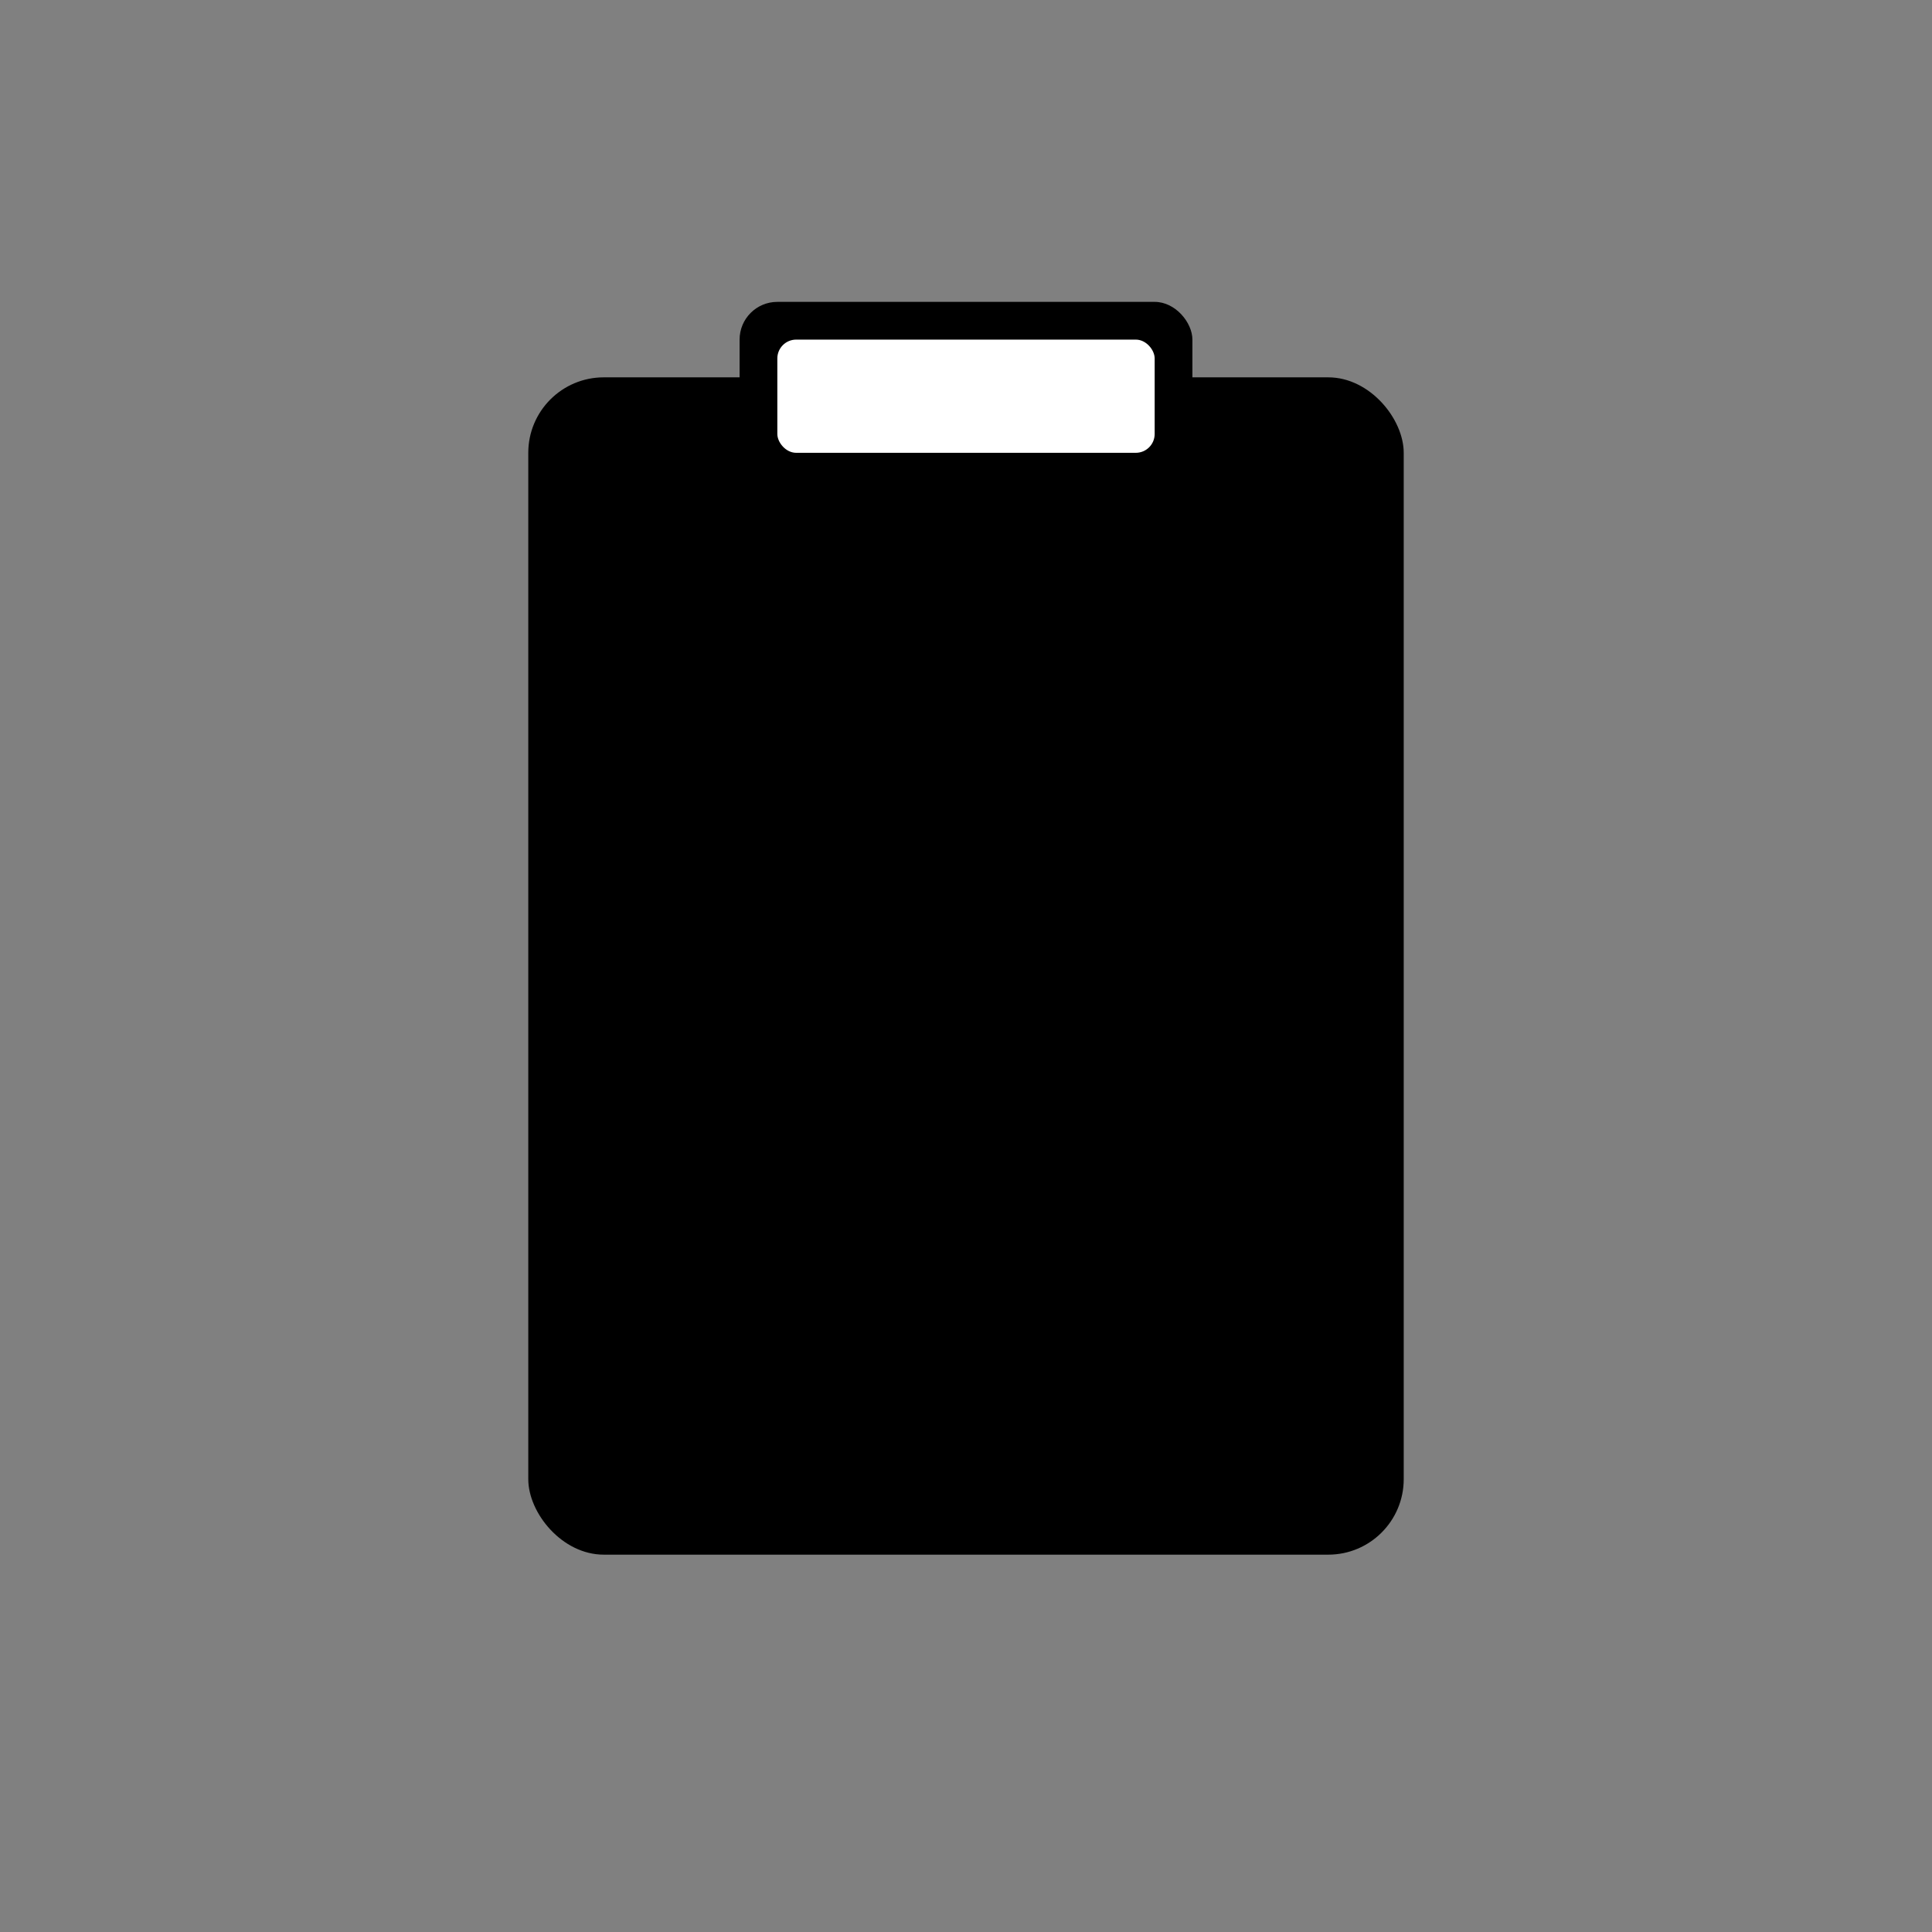 <svg width="512" height="512" viewBox="0 0 512 512" xmlns="http://www.w3.org/2000/svg">
  <rect x="0" y="0" width="512" height="512" fill="#808080" stroke="none"/>
  <!-- Monochrome version for Safari pinned tabs -->
  <rect x="140" y="100" width="232" height="312" rx="20" fill="black"/>
  <rect x="196" y="80" width="120" height="50" rx="10" fill="black"/>
  <rect x="206" y="90" width="100" height="30" rx="5" fill="white"/>
  <path d="M 256 210 L 256 280" stroke="black" stroke-width="16" stroke-linecap="round"/>
  <circle cx="256" cy="310" r="10" fill="black"/>
</svg>
